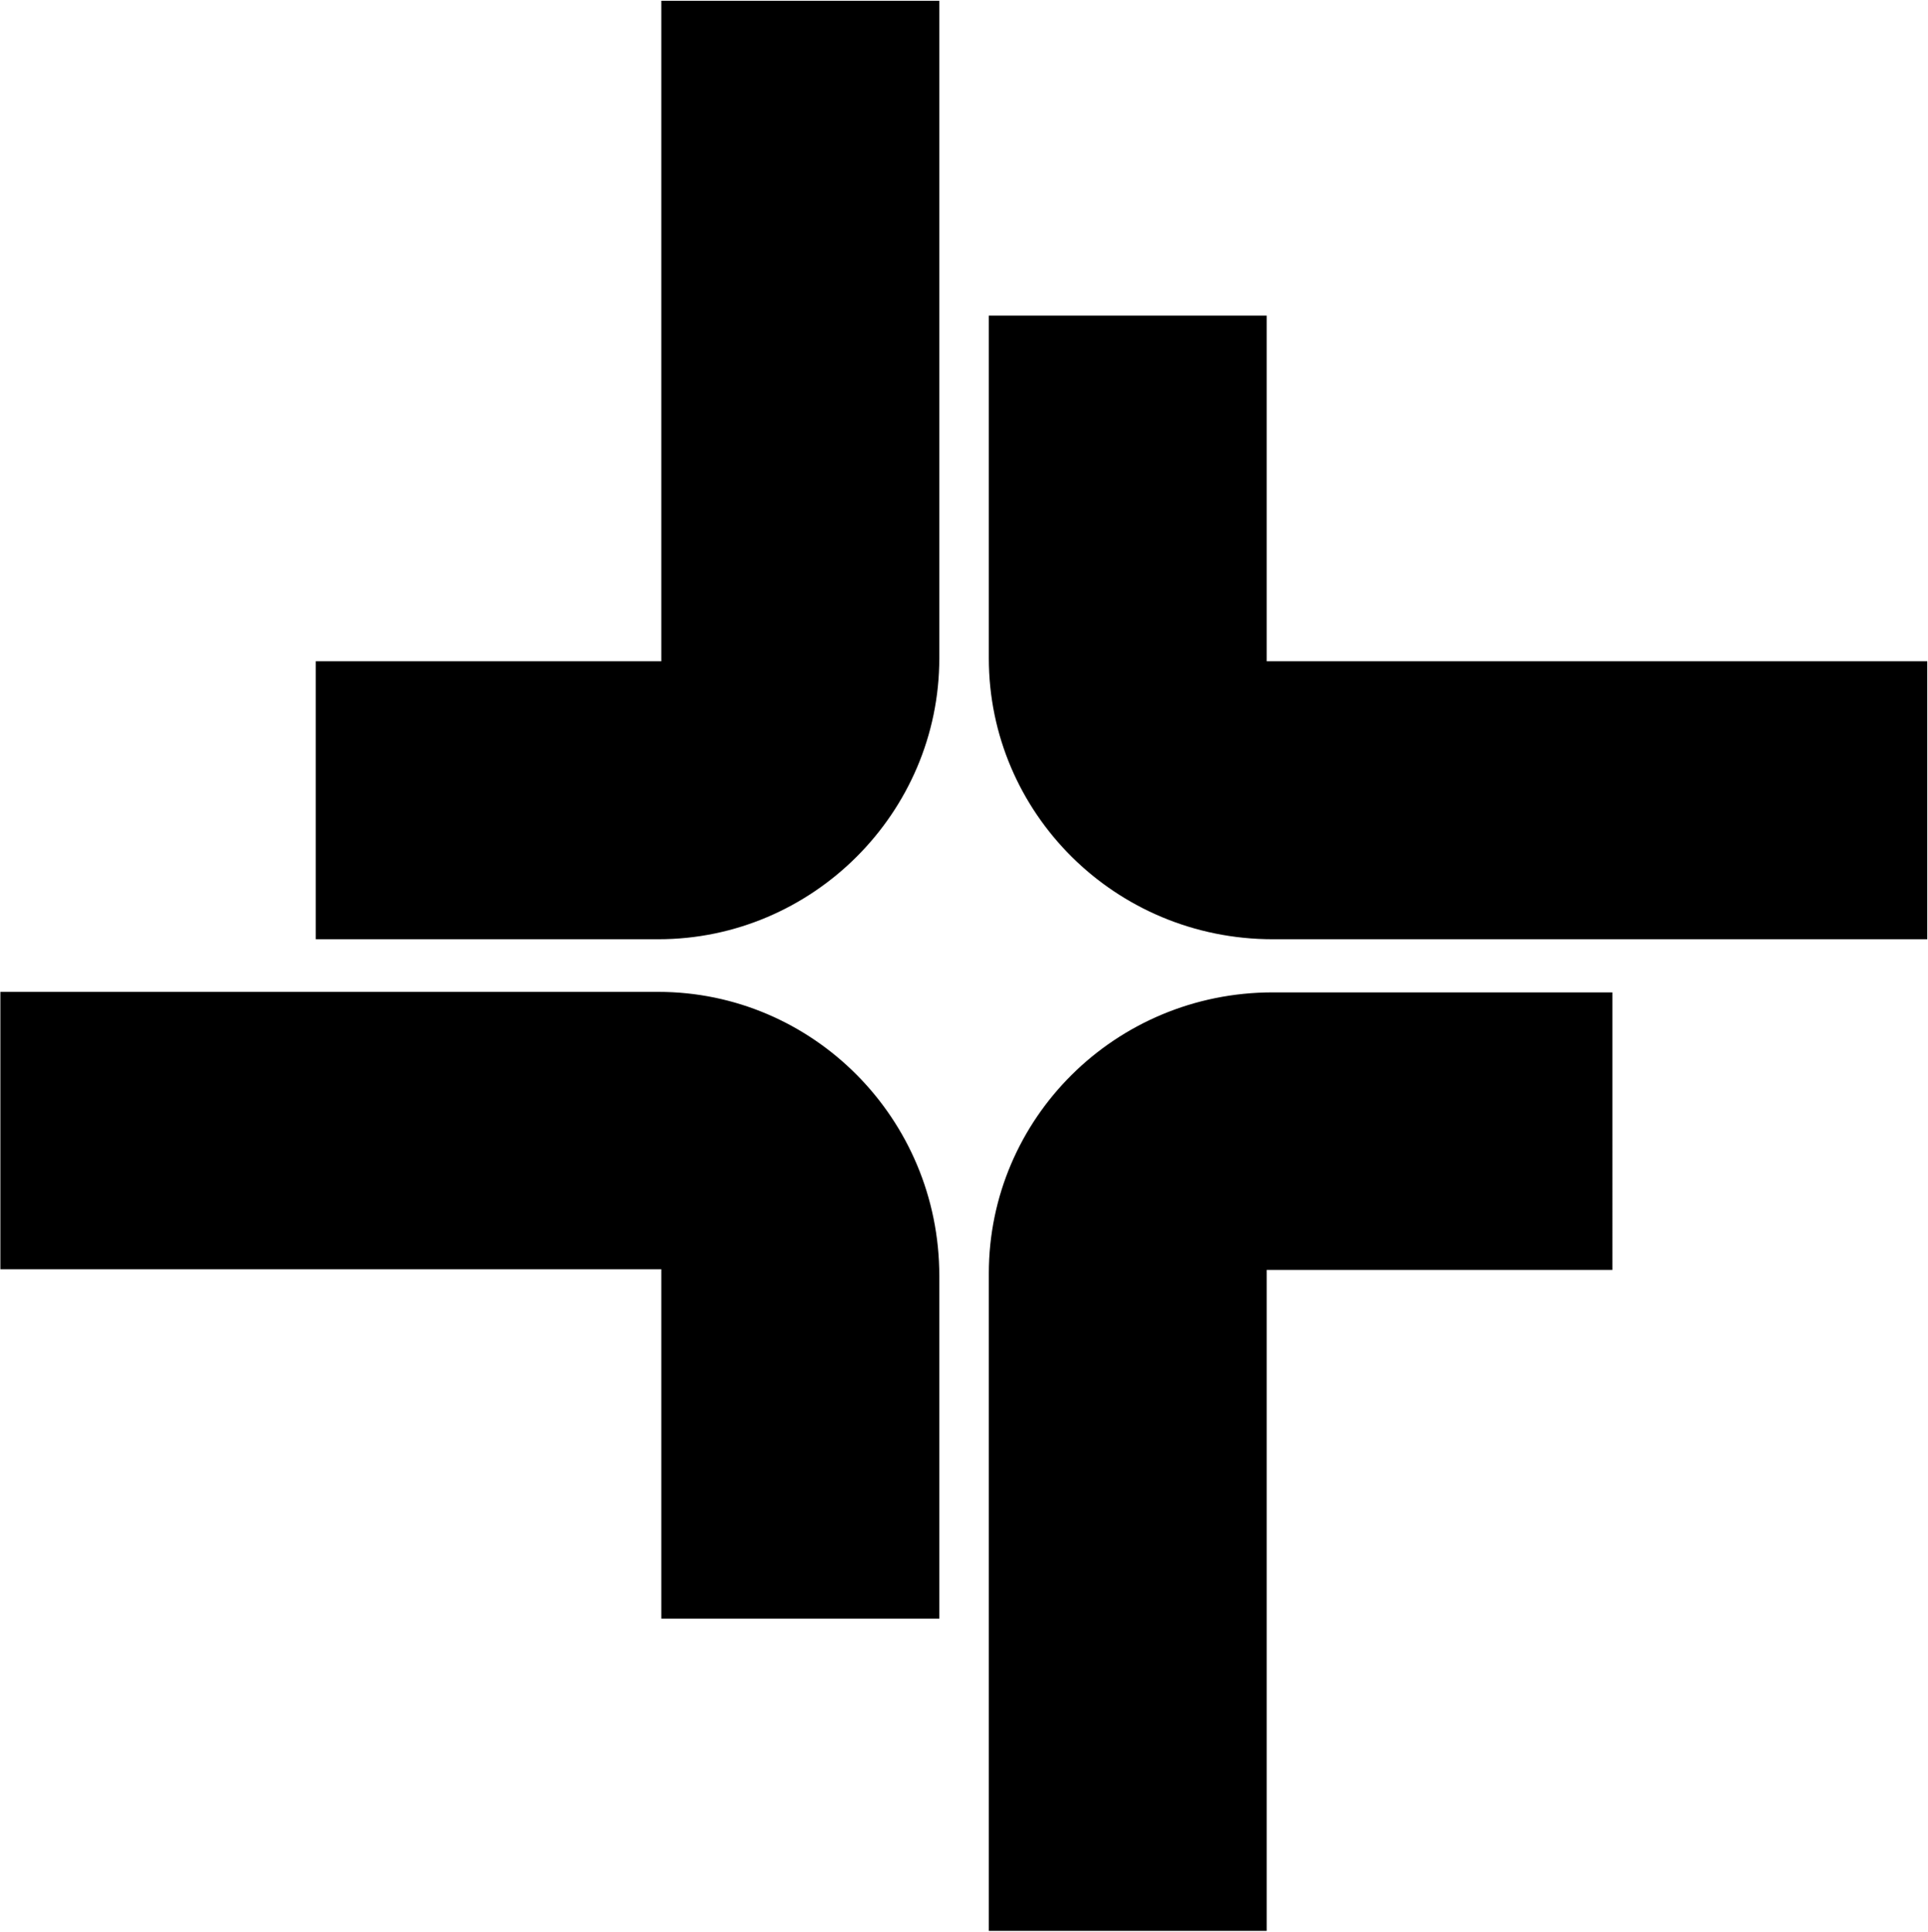 <svg version="1.2" xmlns="http://www.w3.org/2000/svg" viewBox="0 0 1546 1549" width="1546" height="1549"><style></style><path fill-rule="evenodd" d="m1292.9 795.7h-272.3c-126.4 0-227.7 101.3-227.7 225.3v527.2h222.8v-530h277.2zm-500-542.6v274.7c0 124 101.3 225.3 227.7 225.3h524.8v-222.9h-529.7v-277.1zm-539.7 500h274.7c123.6 0 225.3-101.3 225.3-225.3v-527.2h-222.9v529.6h-277.1zm500 544.7v-274.8c0-126.4-101.7-227.7-225.3-227.7h-527.6v222.4h530v280.1z"/></svg>